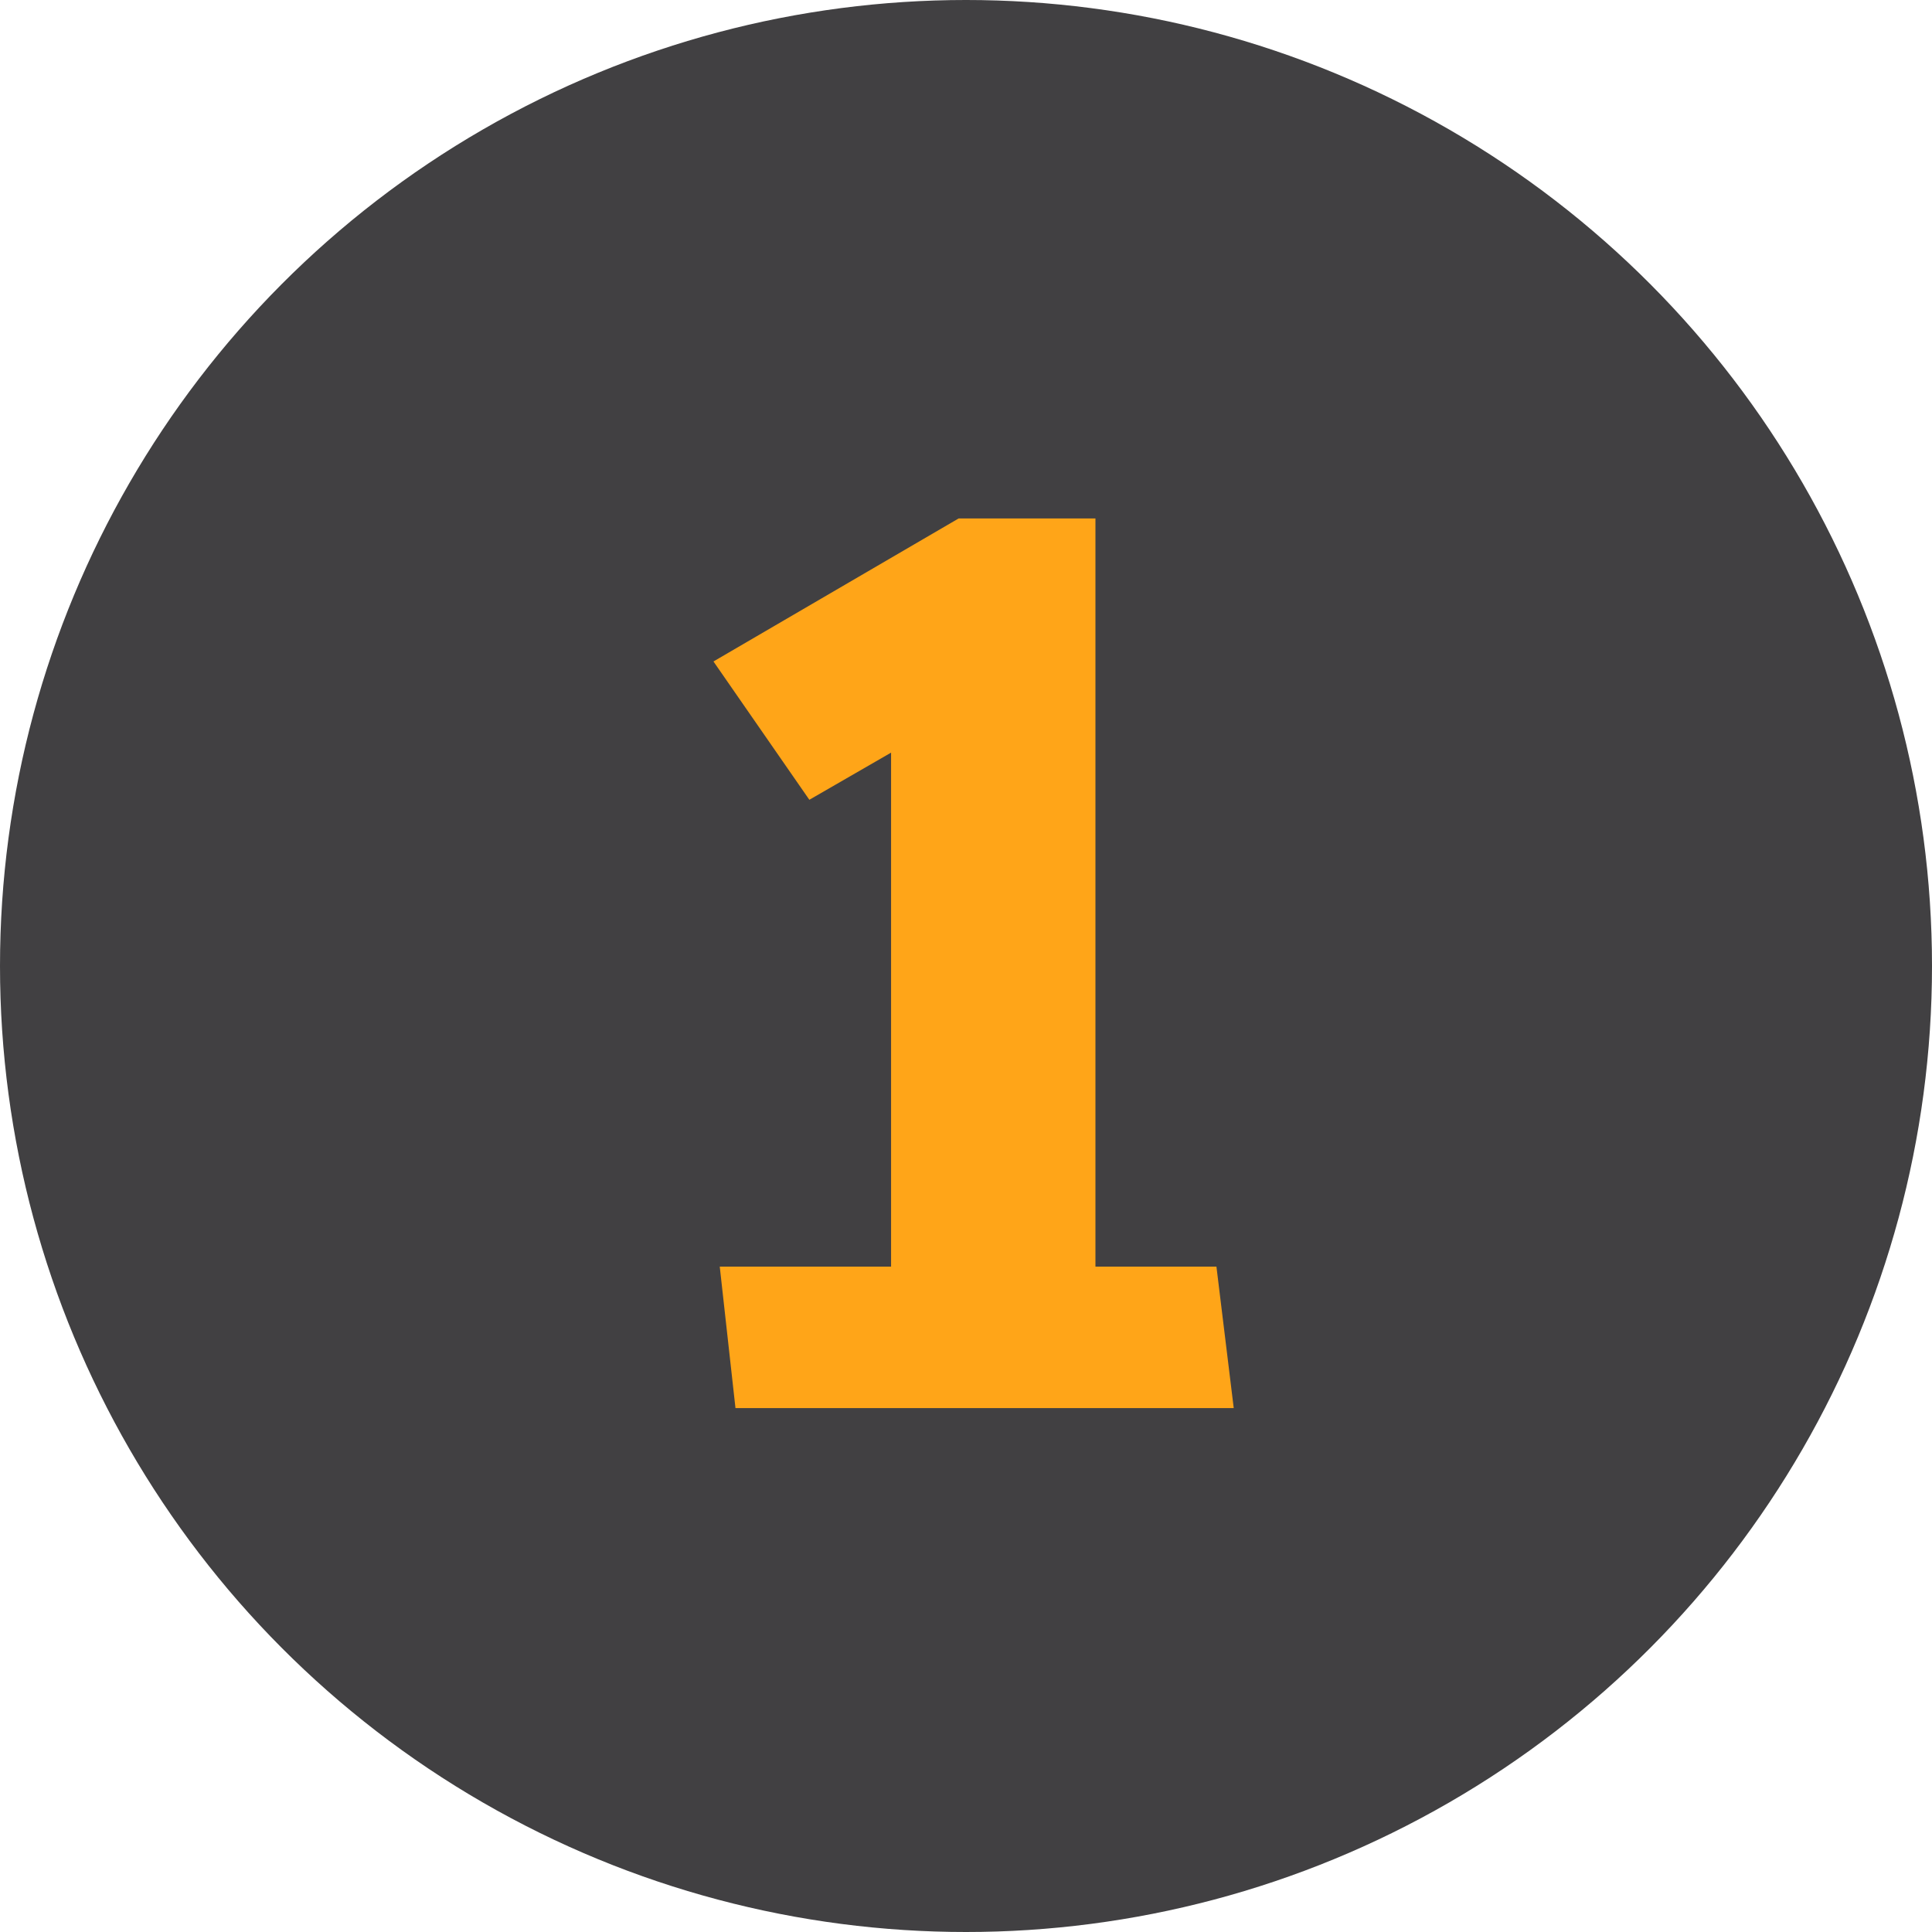 <svg xmlns="http://www.w3.org/2000/svg" width="59" height="59" viewBox="0 0 59 59" fill="none"><circle cx="29.5" cy="29.5" r="29.5" fill="#414042"></circle><path d="M21.98 38.68H27.212V22.984L24.716 24.424L21.788 20.2L29.276 15.832H33.453V38.68H37.148L37.676 43H22.46L21.98 38.68Z" fill="#FFA518"></path></svg>